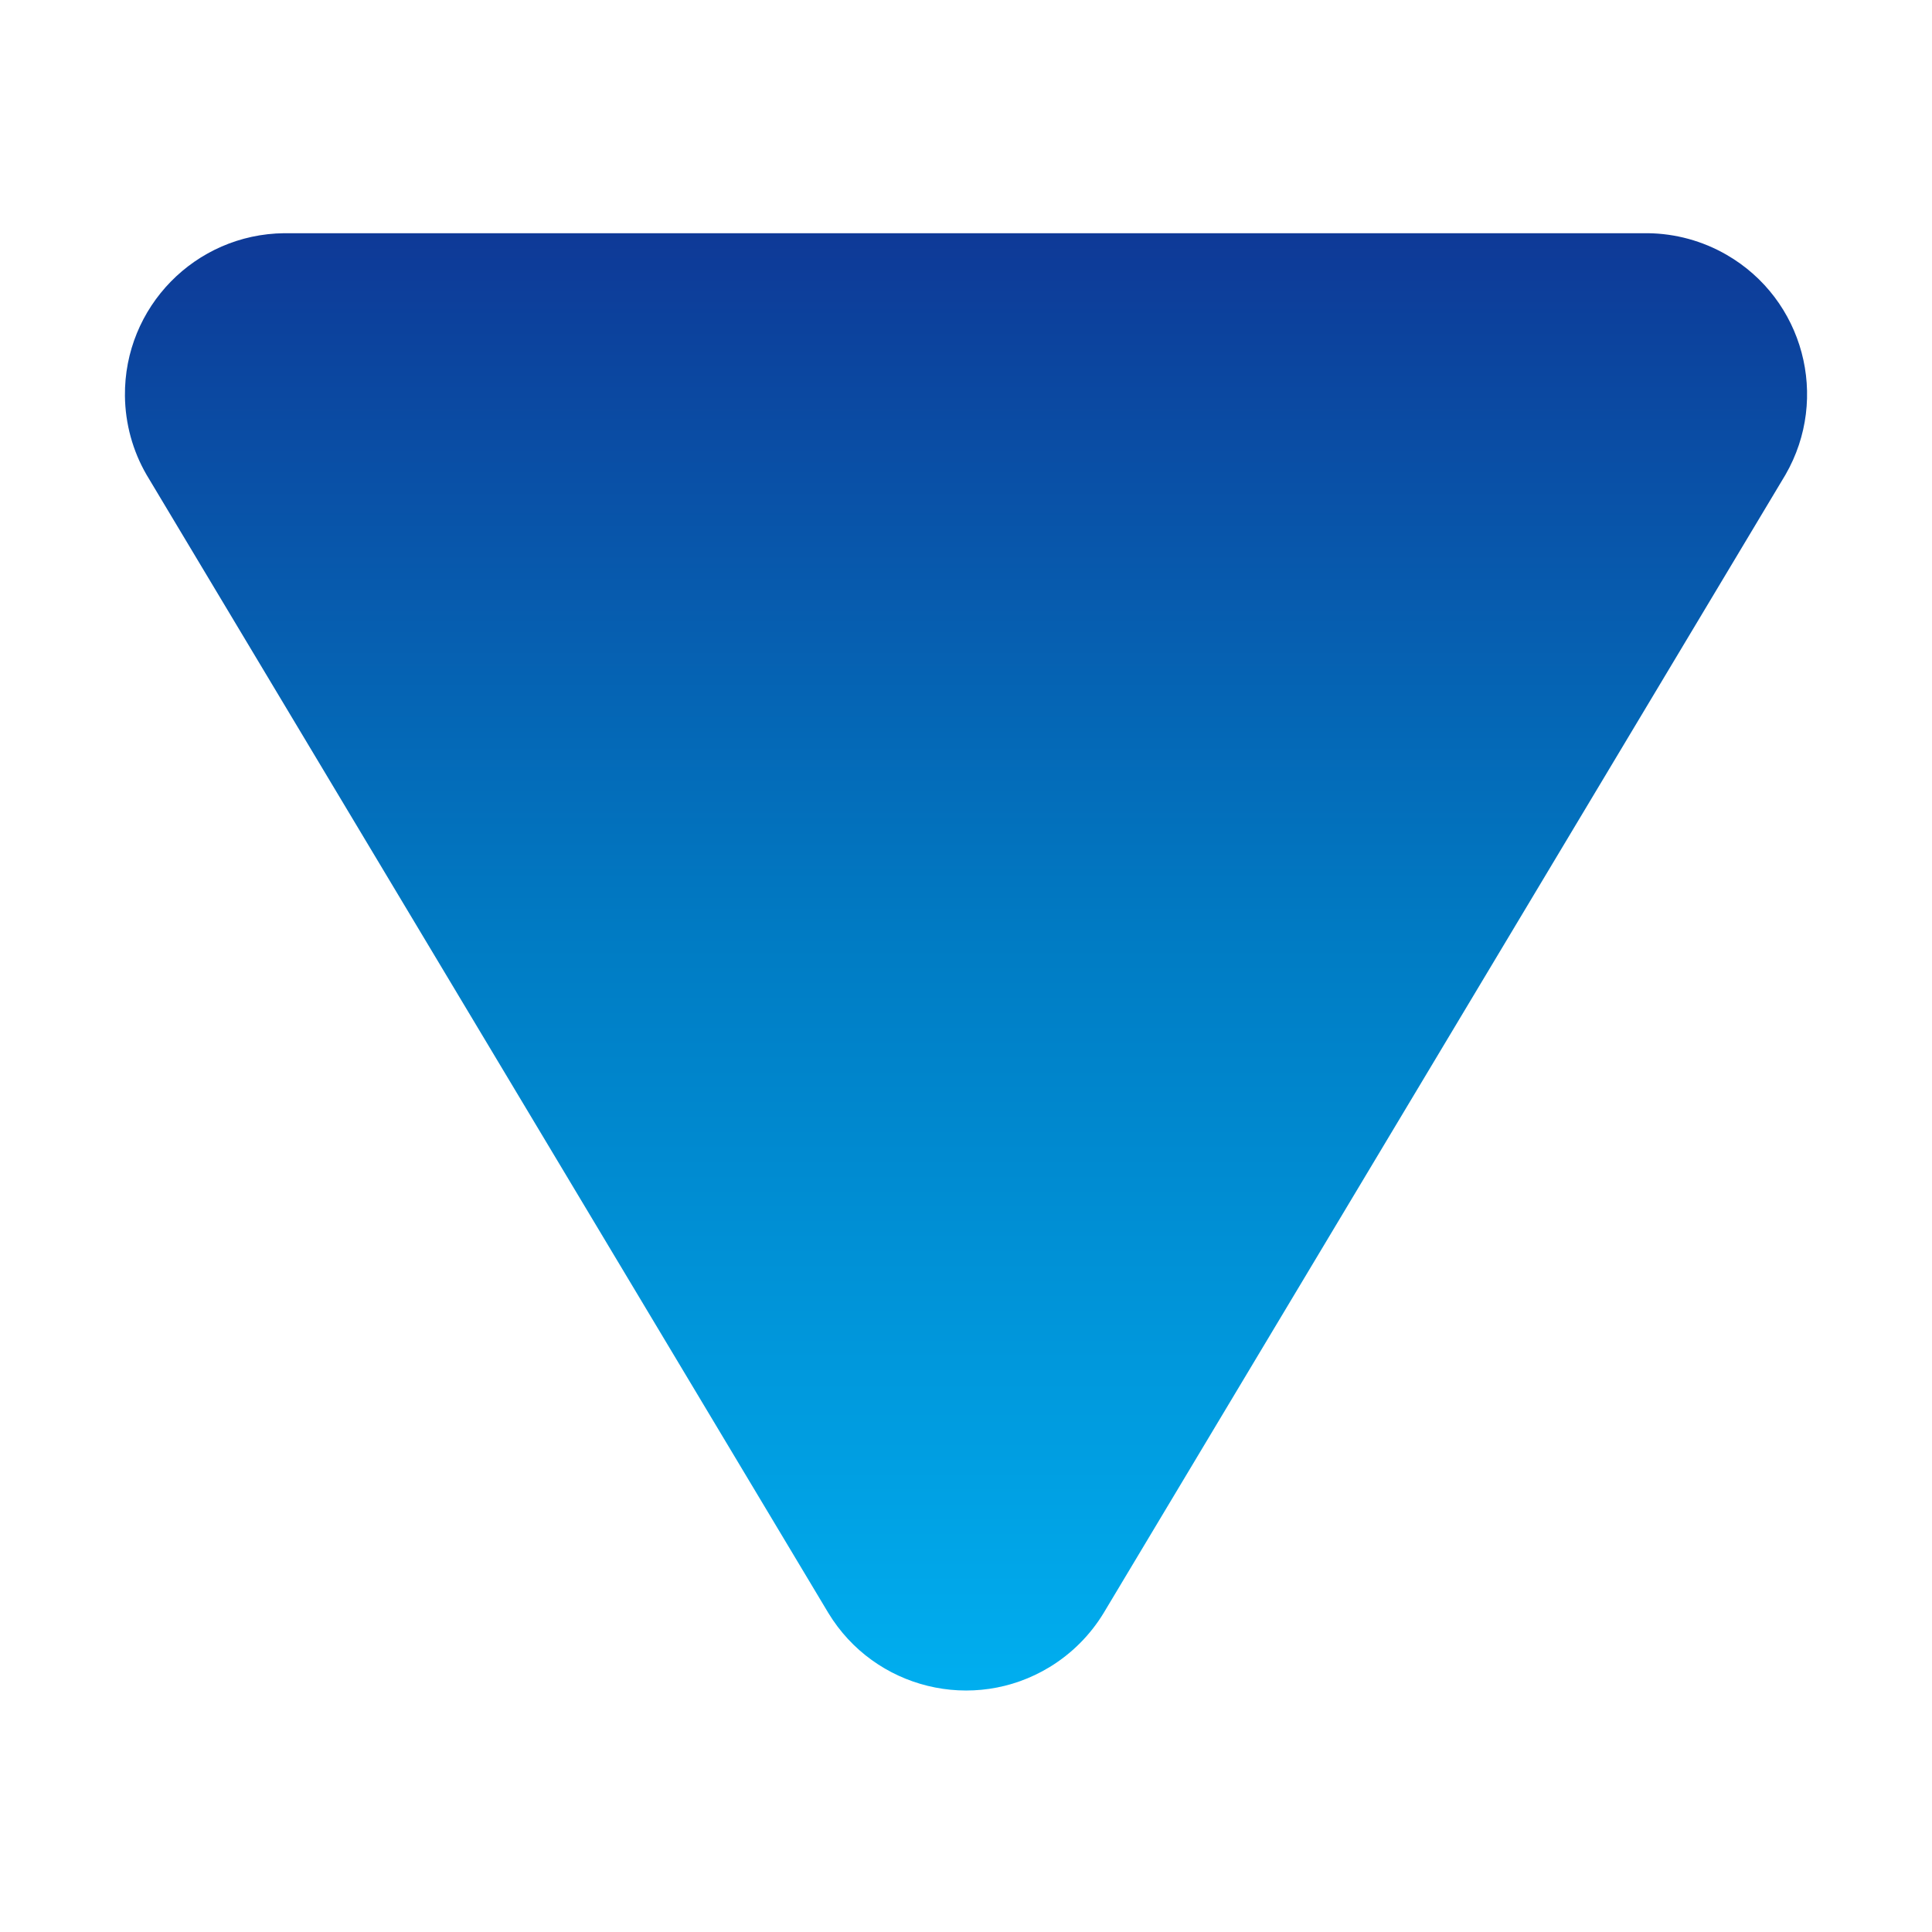<?xml version="1.0" encoding="utf-8"?>
<!-- Generator: Adobe Illustrator 26.0.3, SVG Export Plug-In . SVG Version: 6.00 Build 0)  -->
<svg version="1.1" id="Layer_1" xmlns="http://www.w3.org/2000/svg" xmlns:xlink="http://www.w3.org/1999/xlink" x="0px" y="0px"
	 viewBox="0 0 24 24" style="enable-background:new 0 0 24 24;" xml:space="preserve">
<style type="text/css">
	.st0{fill:url(#SVGID_1_);}
</style>
<linearGradient id="SVGID_1_" gradientUnits="userSpaceOnUse" x1="12" y1="21" x2="12" y2="2.897">
	<stop  offset="0" style="stop-color:#00AEEF"/>
	<stop  offset="0.511" style="stop-color:#007CC4"/>
	<stop  offset="1" style="stop-color:#0E3997"/>
</linearGradient>
<path class="st0" d="M13.71,20.037l8.47-14.14c0.552-0.957,0.225-2.18-0.732-2.732
	c-0.298-0.172-0.634-0.264-0.978-0.268h-16.94c-1.105,0.012-1.99,0.917-1.978,2.022
	c0.004,0.344,0.096,0.681,0.268,0.978l8.47,14.14c0.573,0.944,1.803,1.246,2.747,0.673
	C13.312,20.543,13.543,20.312,13.71,20.037z"/>
</svg>
